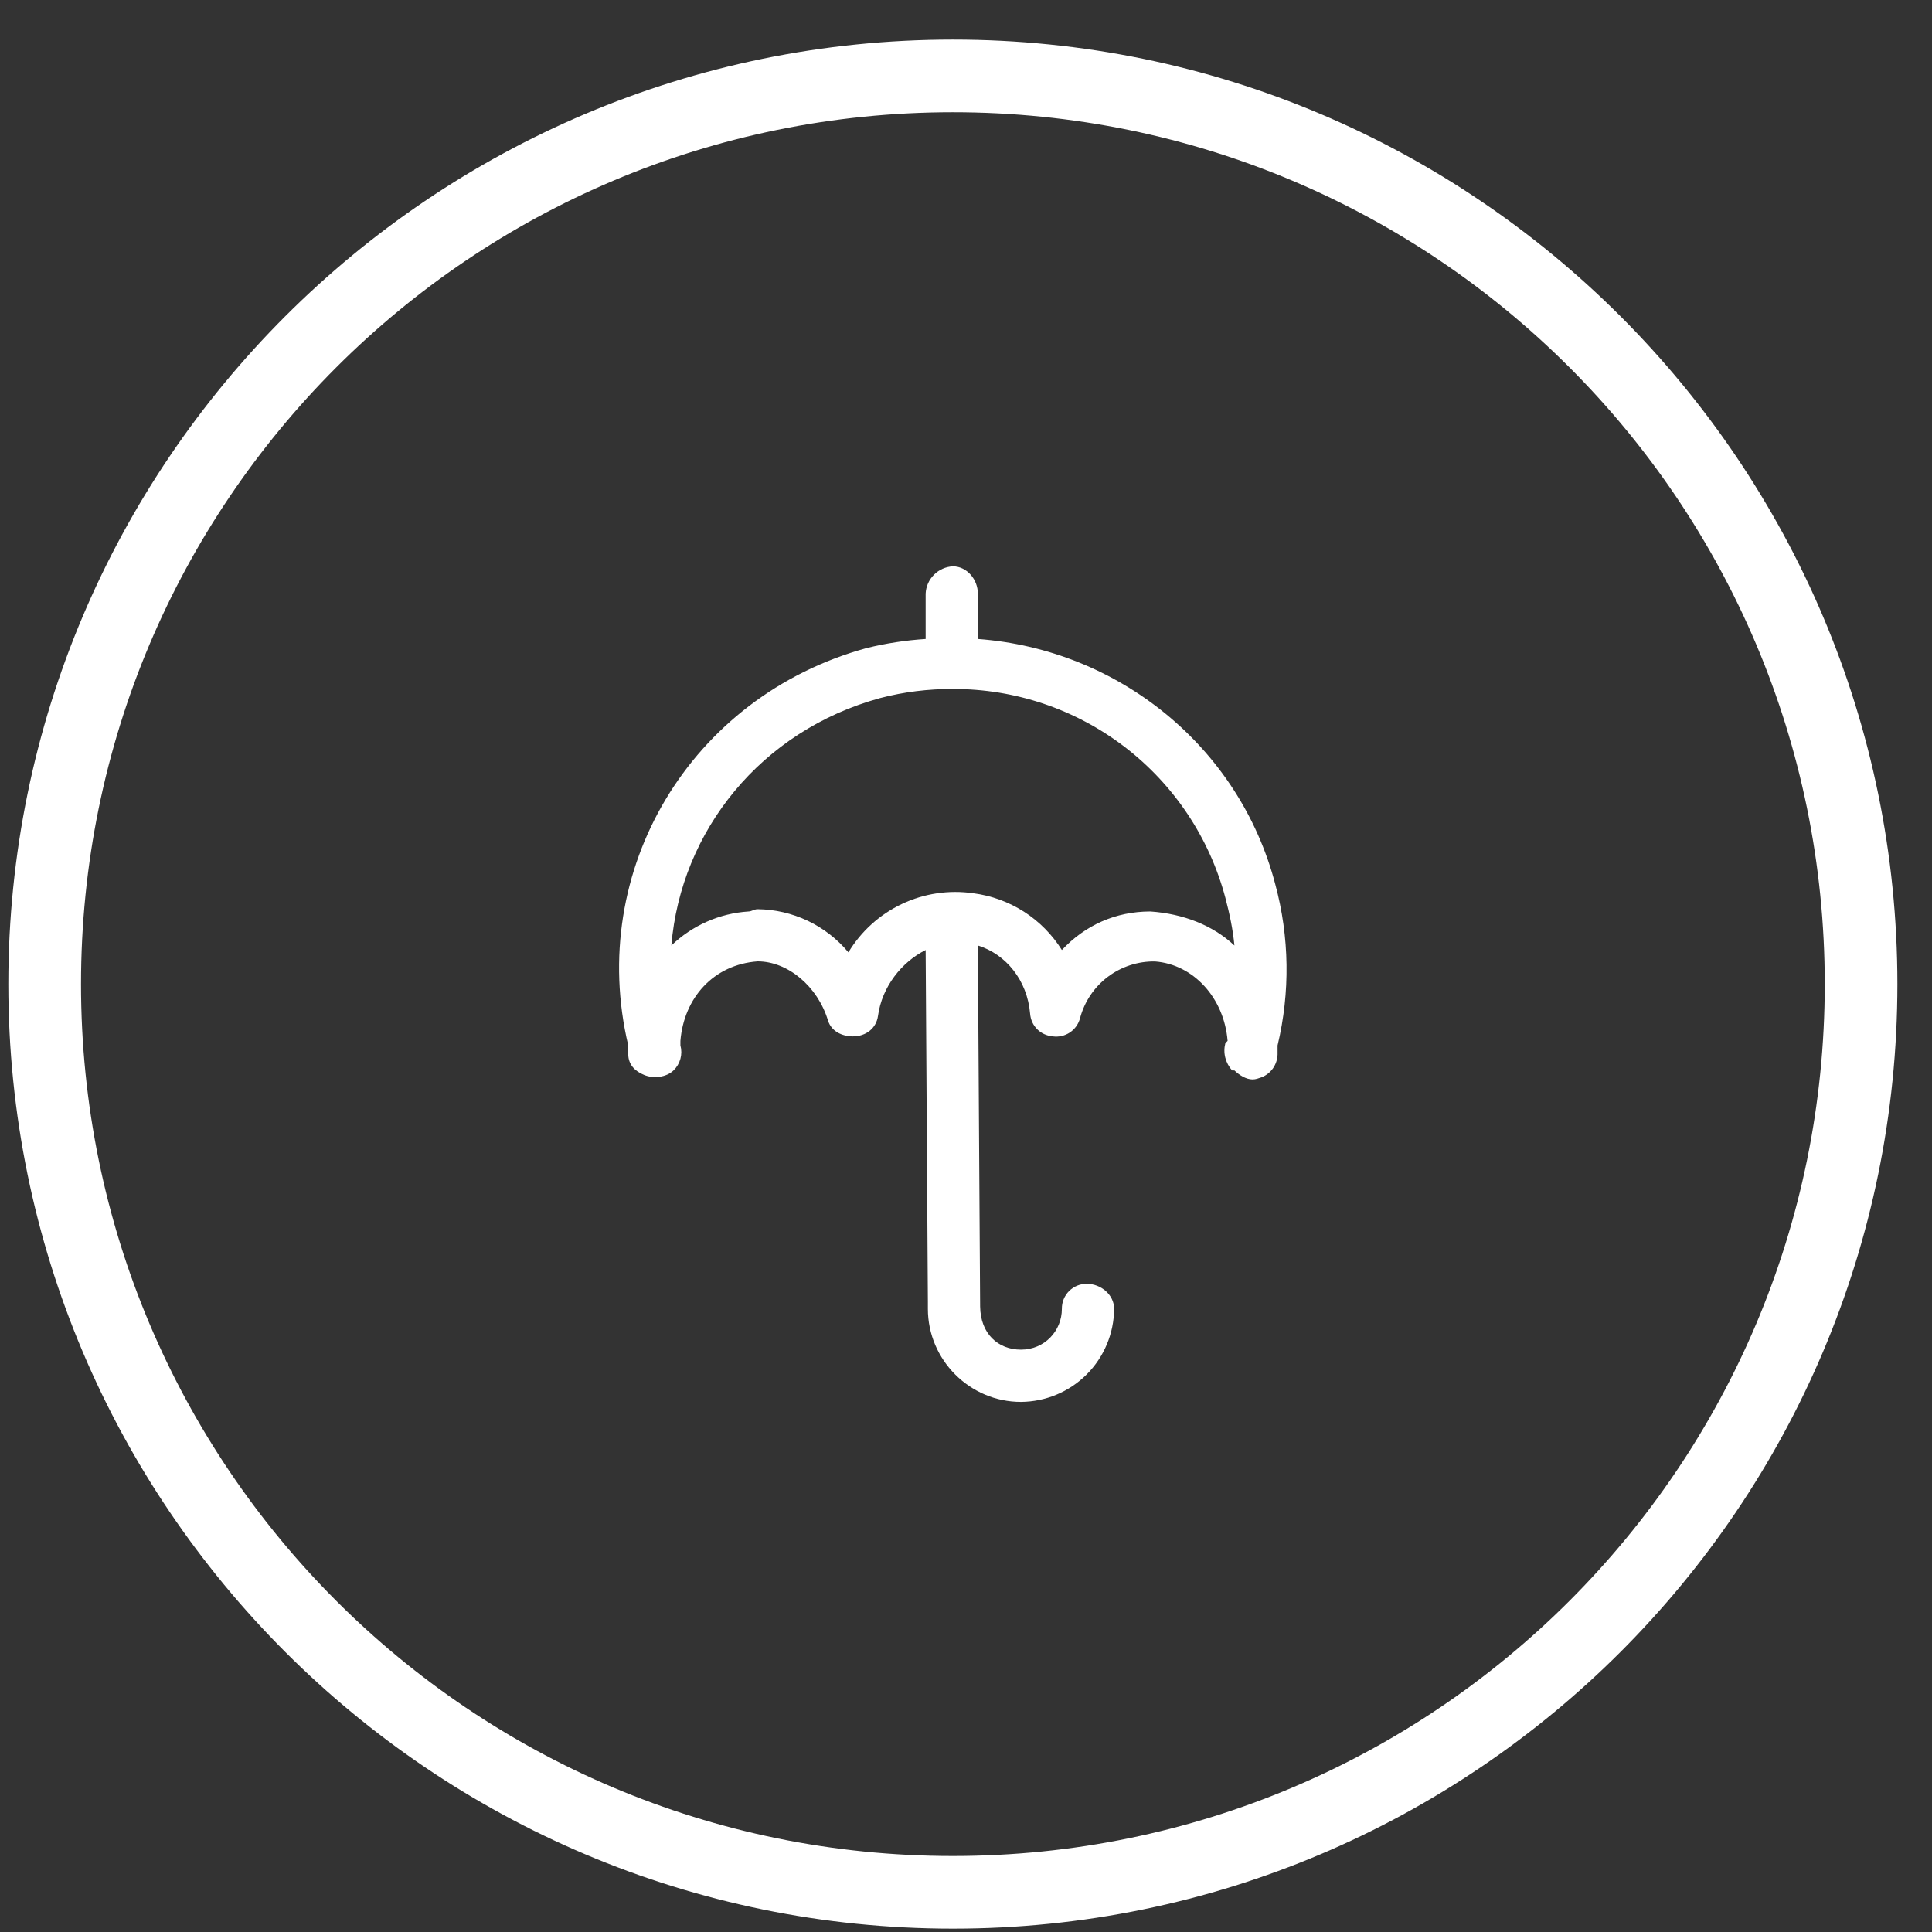 <svg width="45" height="45" viewBox="0 0 45 45" fill="none" xmlns="http://www.w3.org/2000/svg">
<rect x="0" y="0" width="45" height="45" fill="#333333" stroke="none"/>
<g clip-path="url(#clip0_53_1246)">
<path d="M22.194 0.922C10.054 0.922 0.194 10.781 0.194 22.922C0.194 35.062 10.054 44.922 22.194 44.922C34.335 44.922 44.194 35.062 44.194 22.922C44.194 10.781 34.335 0.922 22.194 0.922ZM22.194 2.614C33.419 2.614 42.502 11.697 42.502 22.922C42.502 34.147 33.419 43.23 22.194 43.23C10.969 43.23 1.887 34.147 1.887 22.922C1.887 11.697 10.969 2.614 22.194 2.614ZM22.194 13.191C22.029 13.199 21.872 13.269 21.755 13.386C21.637 13.503 21.568 13.66 21.56 13.826V14.883C21.096 14.913 20.635 14.984 20.184 15.095C16.083 16.22 13.663 20.272 14.633 24.35C14.633 24.411 14.63 24.501 14.633 24.562C14.638 24.795 14.785 24.949 15.002 25.037C15.219 25.129 15.52 25.095 15.689 24.931C15.765 24.857 15.82 24.764 15.848 24.662C15.876 24.56 15.876 24.452 15.848 24.35V24.244C15.929 23.247 16.615 22.467 17.647 22.392C18.346 22.392 19.042 22.968 19.285 23.768C19.361 24.017 19.607 24.139 19.867 24.139C20.164 24.139 20.409 23.956 20.45 23.663C20.543 22.983 21.001 22.407 21.56 22.128L21.612 30.326V30.485C21.612 31.674 22.587 32.653 23.78 32.653C24.354 32.649 24.904 32.42 25.31 32.014C25.716 31.608 25.946 31.059 25.95 30.485C25.95 30.157 25.642 29.903 25.315 29.903C25.238 29.902 25.162 29.916 25.091 29.945C25.02 29.974 24.956 30.017 24.901 30.071C24.847 30.125 24.804 30.19 24.775 30.261C24.746 30.332 24.732 30.408 24.733 30.485C24.733 31.003 24.327 31.436 23.78 31.436C23.245 31.436 22.837 31.064 22.829 30.432L22.776 22.022C23.431 22.226 23.927 22.832 23.993 23.609C24.015 23.897 24.234 24.113 24.521 24.139C24.66 24.158 24.802 24.126 24.919 24.048C25.036 23.97 25.12 23.852 25.156 23.716C25.258 23.332 25.484 22.994 25.801 22.754C26.117 22.515 26.504 22.388 26.901 22.394C27.801 22.462 28.513 23.247 28.593 24.244L28.541 24.296C28.512 24.407 28.511 24.523 28.539 24.634C28.567 24.745 28.622 24.848 28.7 24.932H28.752C28.865 25.041 29.024 25.142 29.175 25.142C29.25 25.142 29.311 25.117 29.387 25.091C29.493 25.049 29.585 24.976 29.651 24.882C29.716 24.788 29.753 24.676 29.757 24.562V24.35C30.053 23.114 30.035 21.823 29.703 20.595C28.864 17.393 26.055 15.125 22.776 14.883V13.826C22.776 13.497 22.521 13.191 22.194 13.191ZM22.194 16.048C23.641 16.043 25.048 16.518 26.197 17.398C27.345 18.278 28.169 19.513 28.541 20.911C28.64 21.289 28.716 21.642 28.752 22.023C28.248 21.549 27.559 21.284 26.796 21.23C25.978 21.23 25.271 21.555 24.733 22.128C24.508 21.769 24.207 21.464 23.85 21.235C23.493 21.007 23.09 20.86 22.67 20.806C22.103 20.724 21.525 20.81 21.008 21.055C20.49 21.3 20.056 21.692 19.761 22.182C19.502 21.872 19.179 21.621 18.814 21.447C18.448 21.274 18.05 21.181 17.645 21.177C17.571 21.177 17.502 21.23 17.436 21.23C16.761 21.273 16.124 21.554 15.637 22.023C15.86 19.349 17.727 17.019 20.502 16.259C21.055 16.115 21.623 16.045 22.194 16.048Z" fill="white"/>
</g>
<defs>
<clipPath id="clip0_53_1246">
<rect width="44" height="44" fill="white" transform="translate(0.194 0.922)"/>
</clipPath>
</defs>
</svg>

